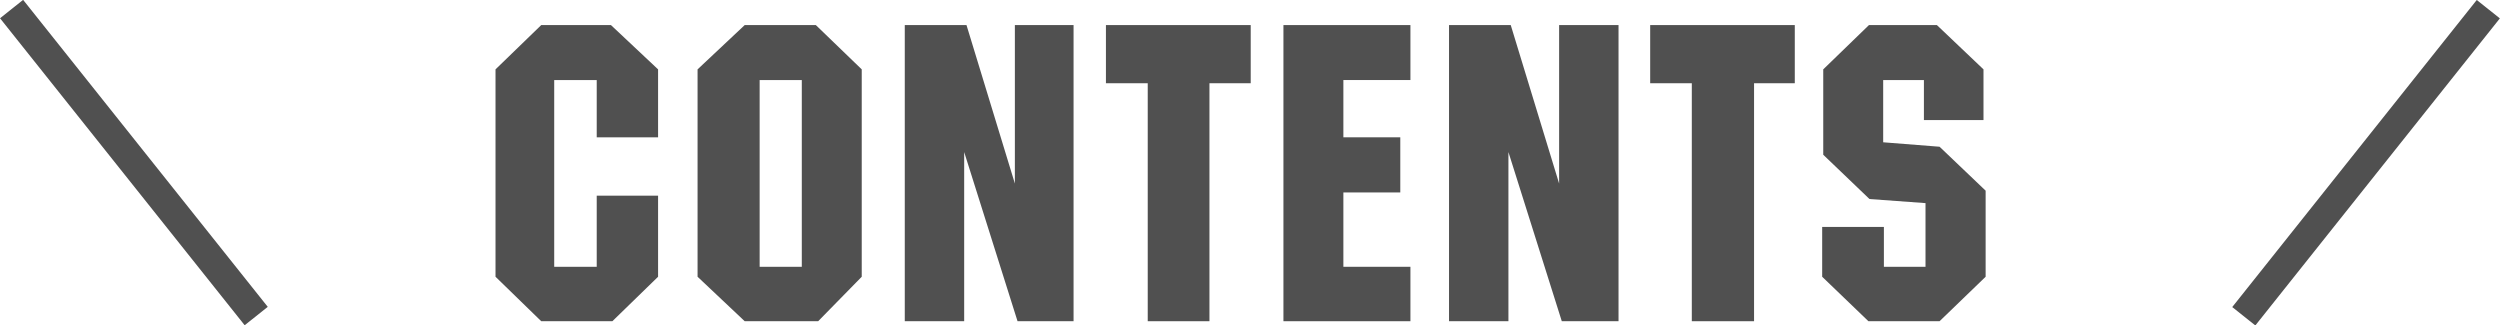 <svg xmlns="http://www.w3.org/2000/svg" viewBox="0 0 140.56 18.29"><defs><style>.cls-1{fill:#505050;}</style></defs><title>ttl-contents</title><g id="レイヤー_2" data-name="レイヤー 2"><g id="design"><path class="cls-1" d="M37,15.56l-2.57,2.5h-4l-2.57-2.5V3.9l2.57-2.49h3.92L37,3.9V7.72H33.55V4.5H31.16V15h2.39v-4H37Z"/><path class="cls-1" d="M48.45,15.56,46,18.06H41.87l-2.65-2.5V3.9l2.65-2.49h4L48.45,3.9ZM45.08,15V4.5H42.71V15Z"/><path class="cls-1" d="M60.36,18.06H57.21l-3-9.51v9.51H50.87V1.41h3.47l2.72,8.91V1.41h3.3Z"/><path class="cls-1" d="M70.32,4.68H68V18.06H64.53V4.68H62.18V1.41h8.14Z"/><path class="cls-1" d="M79.3,18.06H72.16V1.41H79.3V4.5H75.53V7.72h3.2v3.1h-3.2V15H79.3Z"/><path class="cls-1" d="M91,18.06H87.81l-3-9.51v9.51H81.47V1.41h3.47l2.72,8.91V1.41H91Z"/><path class="cls-1" d="M100.91,4.68H98.62V18.06h-3.5V4.68H92.78V1.41h8.13Z"/><path class="cls-1" d="M111.64,15.56l-2.59,2.5h-4l-2.6-2.5v-2.8h3.47V15h2.34V11.42l-3.15-.23L102.51,8.7V3.9l2.57-2.49h3.82l2.62,2.49V6.75h-3.35V4.5h-2.29V8l3.17.25,2.59,2.47Z"/><rect class="cls-1" x="6.7" y="-1.89" width="1.66" height="22.07" transform="translate(-4.06 6.68) rotate(-38.55)"/><rect class="cls-1" x="122" y="8.32" width="22.07" height="1.66" transform="translate(43 107.52) rotate(-51.47)"/></g></g></svg>